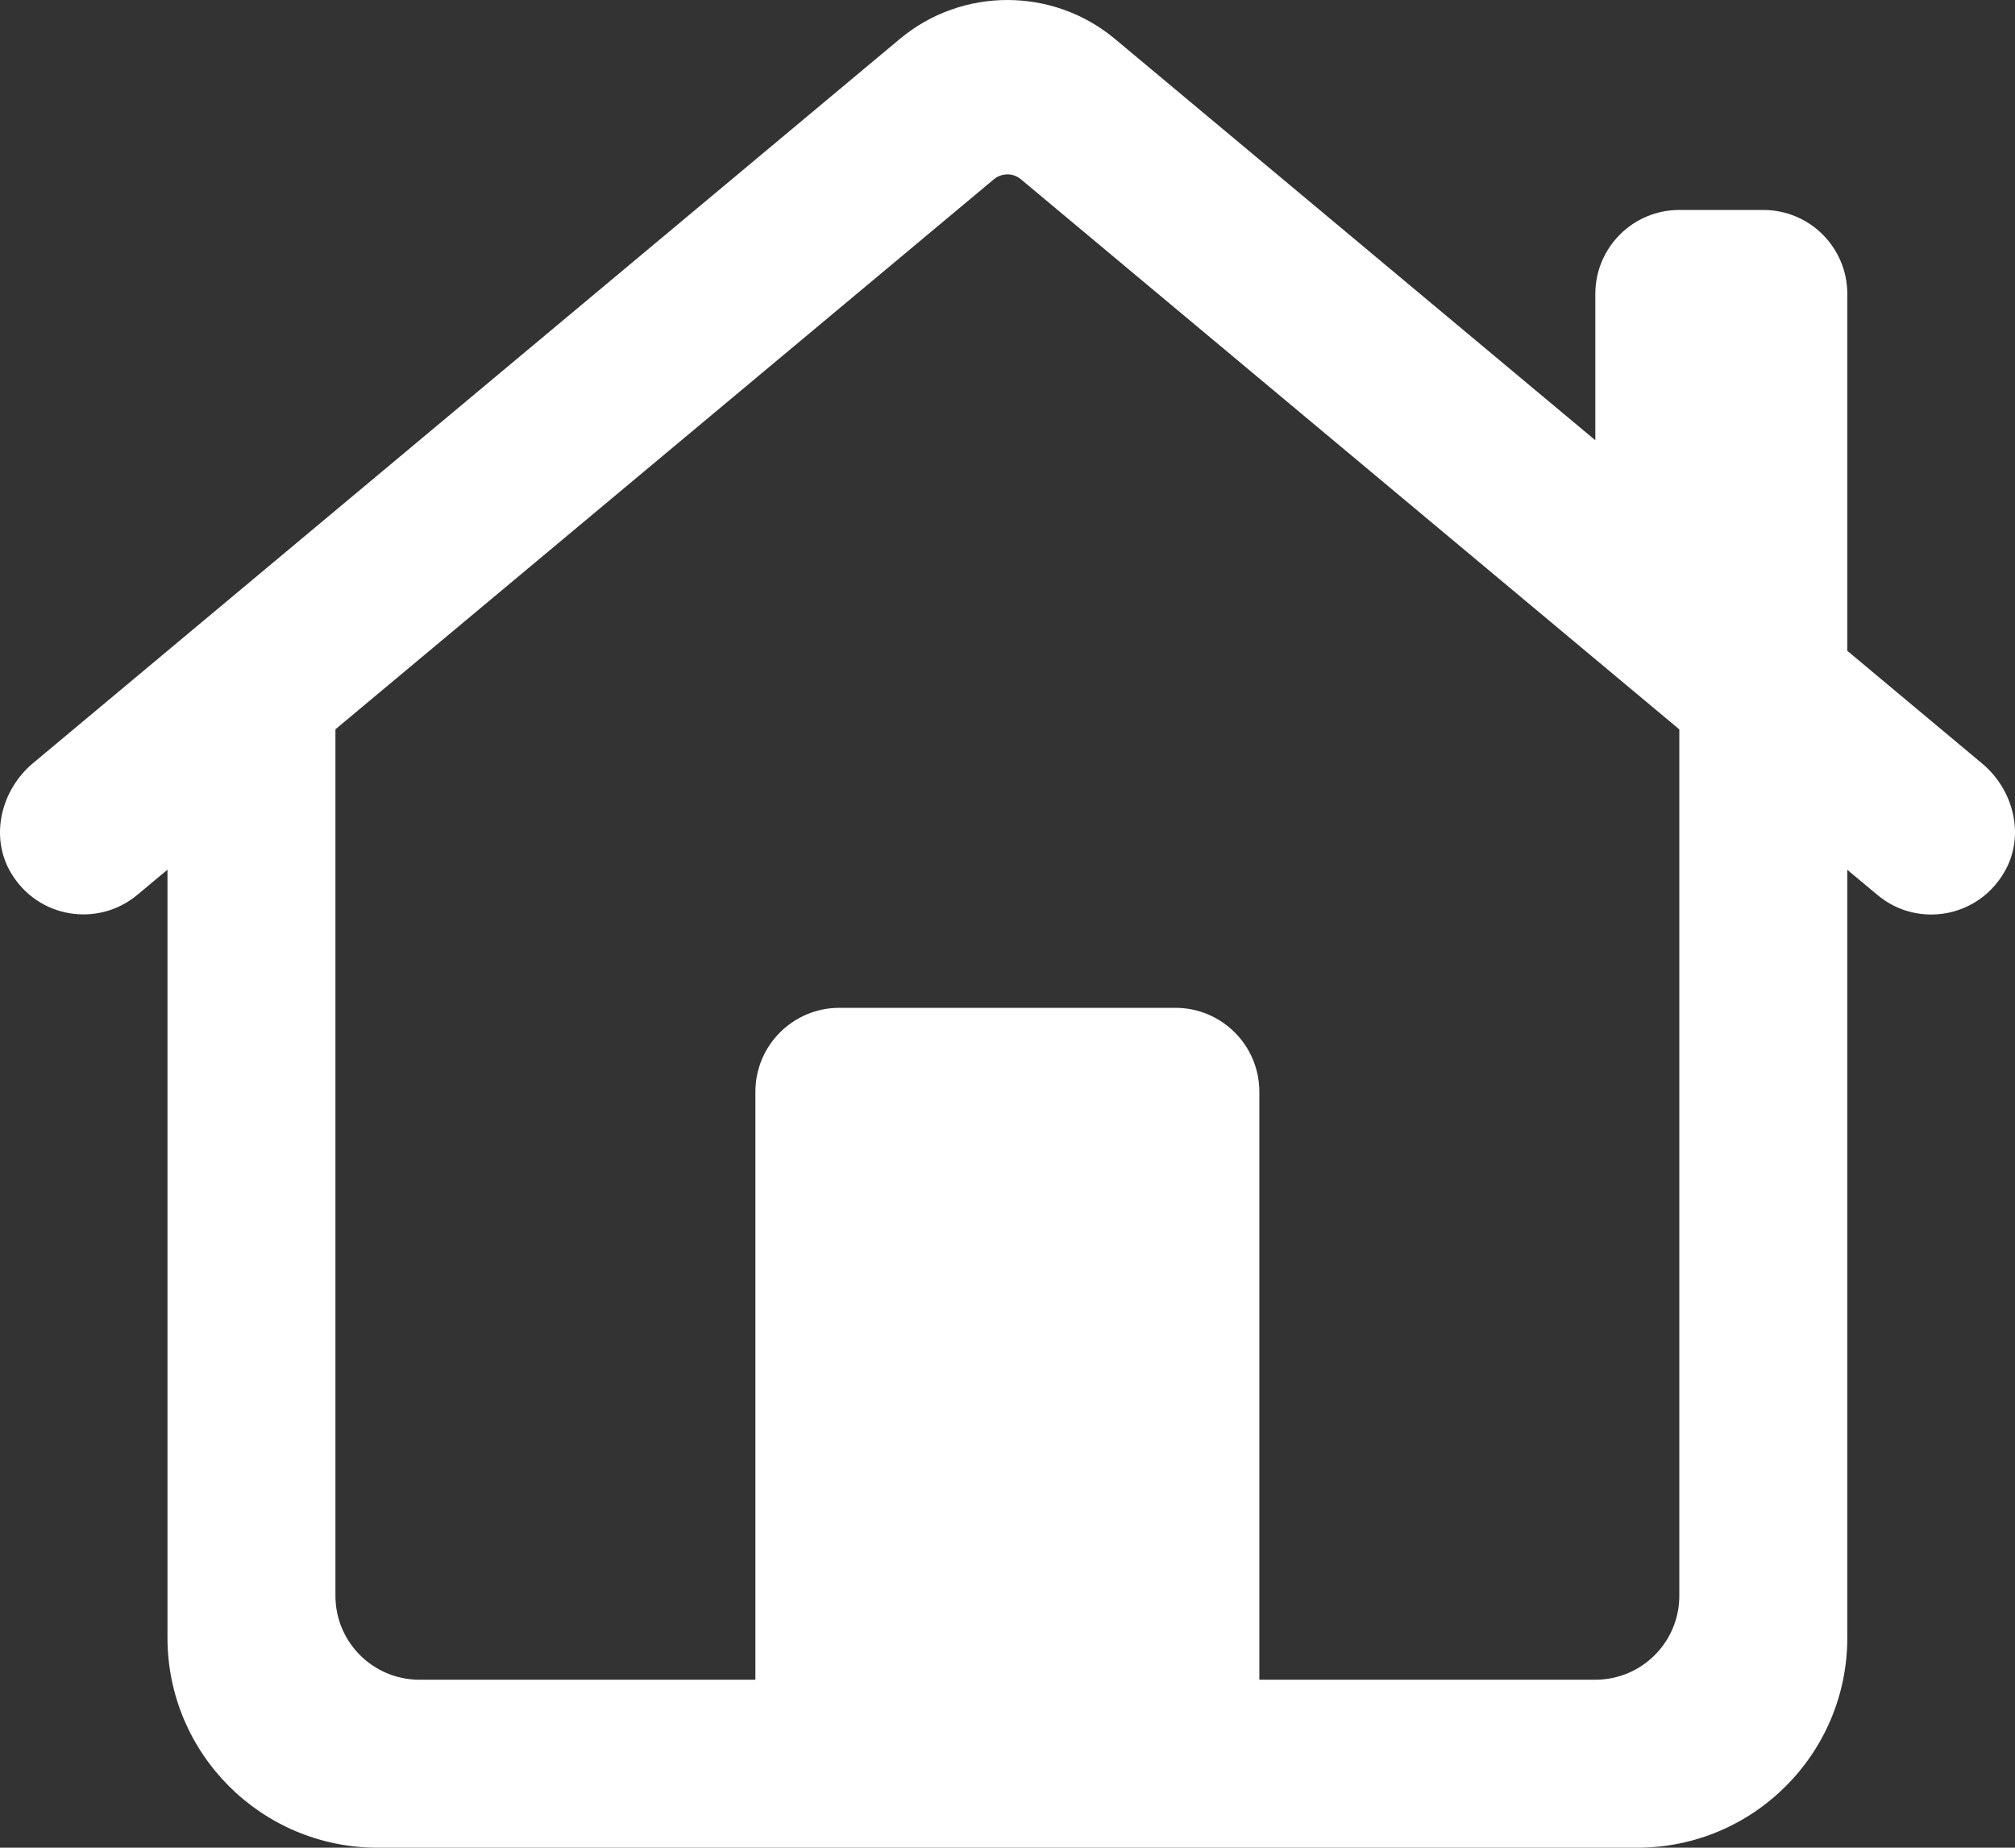 <?xml version="1.0" encoding="UTF-8" standalone="no"?>
<svg
        viewBox="0 0 47.98 44"
        width="35.985"
        height="33"
        version="1.1"
        id="svg4"
        sodipodi:docname="home.svg"
        inkscape:version="1.2.2 (732a01da63, 2022-12-09)"
        xmlns:inkscape="http://www.inkscape.org/namespaces/inkscape"
        xmlns:sodipodi="http://sodipodi.sourceforge.net/DTD/sodipodi-0.dtd"
        xmlns="http://www.w3.org/2000/svg"
        xmlns:svg="http://www.w3.org/2000/svg">
    <rect x="0" y="0" width="47.98" height="44" fill="#333333" stroke="none"/>
    <defs
            id="defs8" />
    <sodipodi:namedview
            id="namedview6"
            pagecolor="#ffffff"
            bordercolor="#000000"
            borderopacity="0.25"
            inkscape:showpageshadow="2"
            inkscape:pageopacity="0.0"
            inkscape:pagecheckerboard="0"
            inkscape:deskcolor="#d1d1d1"
            showgrid="false"
            inkscape:zoom="17.270833"
            inkscape:cx="19.71532"
            inkscape:cy="14.764777"
            inkscape:window-width="1920"
            inkscape:window-height="1009"
            inkscape:window-x="1912"
            inkscape:window-y="-8"
            inkscape:window-maximized="1"
            inkscape:current-layer="svg4" />
    <path
            d="m 23.987,0 c -0.911,0 -1.822,0.309 -2.564,0.93 L 0.788,18.172 c -0.765,0.639 -1.037,1.753 -0.529,2.611 0.647,1.092 2.079,1.305 3.01,0.527 l 0.719,-0.6 V 39 c 0,2.761 2.239,5 5,5 H 38.987 c 2.761,0 5,-2.239 5,-5 V 20.713 l 0.719,0.6 c 0.374,0.313 0.827,0.465 1.279,0.465 0.695,0 1.385,-0.361 1.766,-1.055 0.465,-0.848 0.191,-1.919 -0.551,-2.539 L 43.987,15.498 V 7 c 0,-1.105 -0.895,-2 -2,-2 h -2 c -1.105,0 -2,0.895 -2,2 v 3.484 L 26.552,0.93 C 25.809,0.309 24.899,0 23.987,0 Z m 0,4.152 c 0.115,0 0.229,0.039 0.322,0.117 l 15.678,13.1 V 38 c 0,1.105 -0.895,2 -2,2 h -8 V 26 c 0,-1.105 -0.895,-2 -2,-2 h -8 c -1.105,0 -2,0.895 -2,2 V 40 H 9.987 c -1.105,0 -2,-0.895 -2,-2 V 17.367 L 23.665,4.27 c 0.093,-0.078 0.208,-0.117 0.322,-0.117 z"
            id="path2"
            fill="#fff"/>
</svg>
